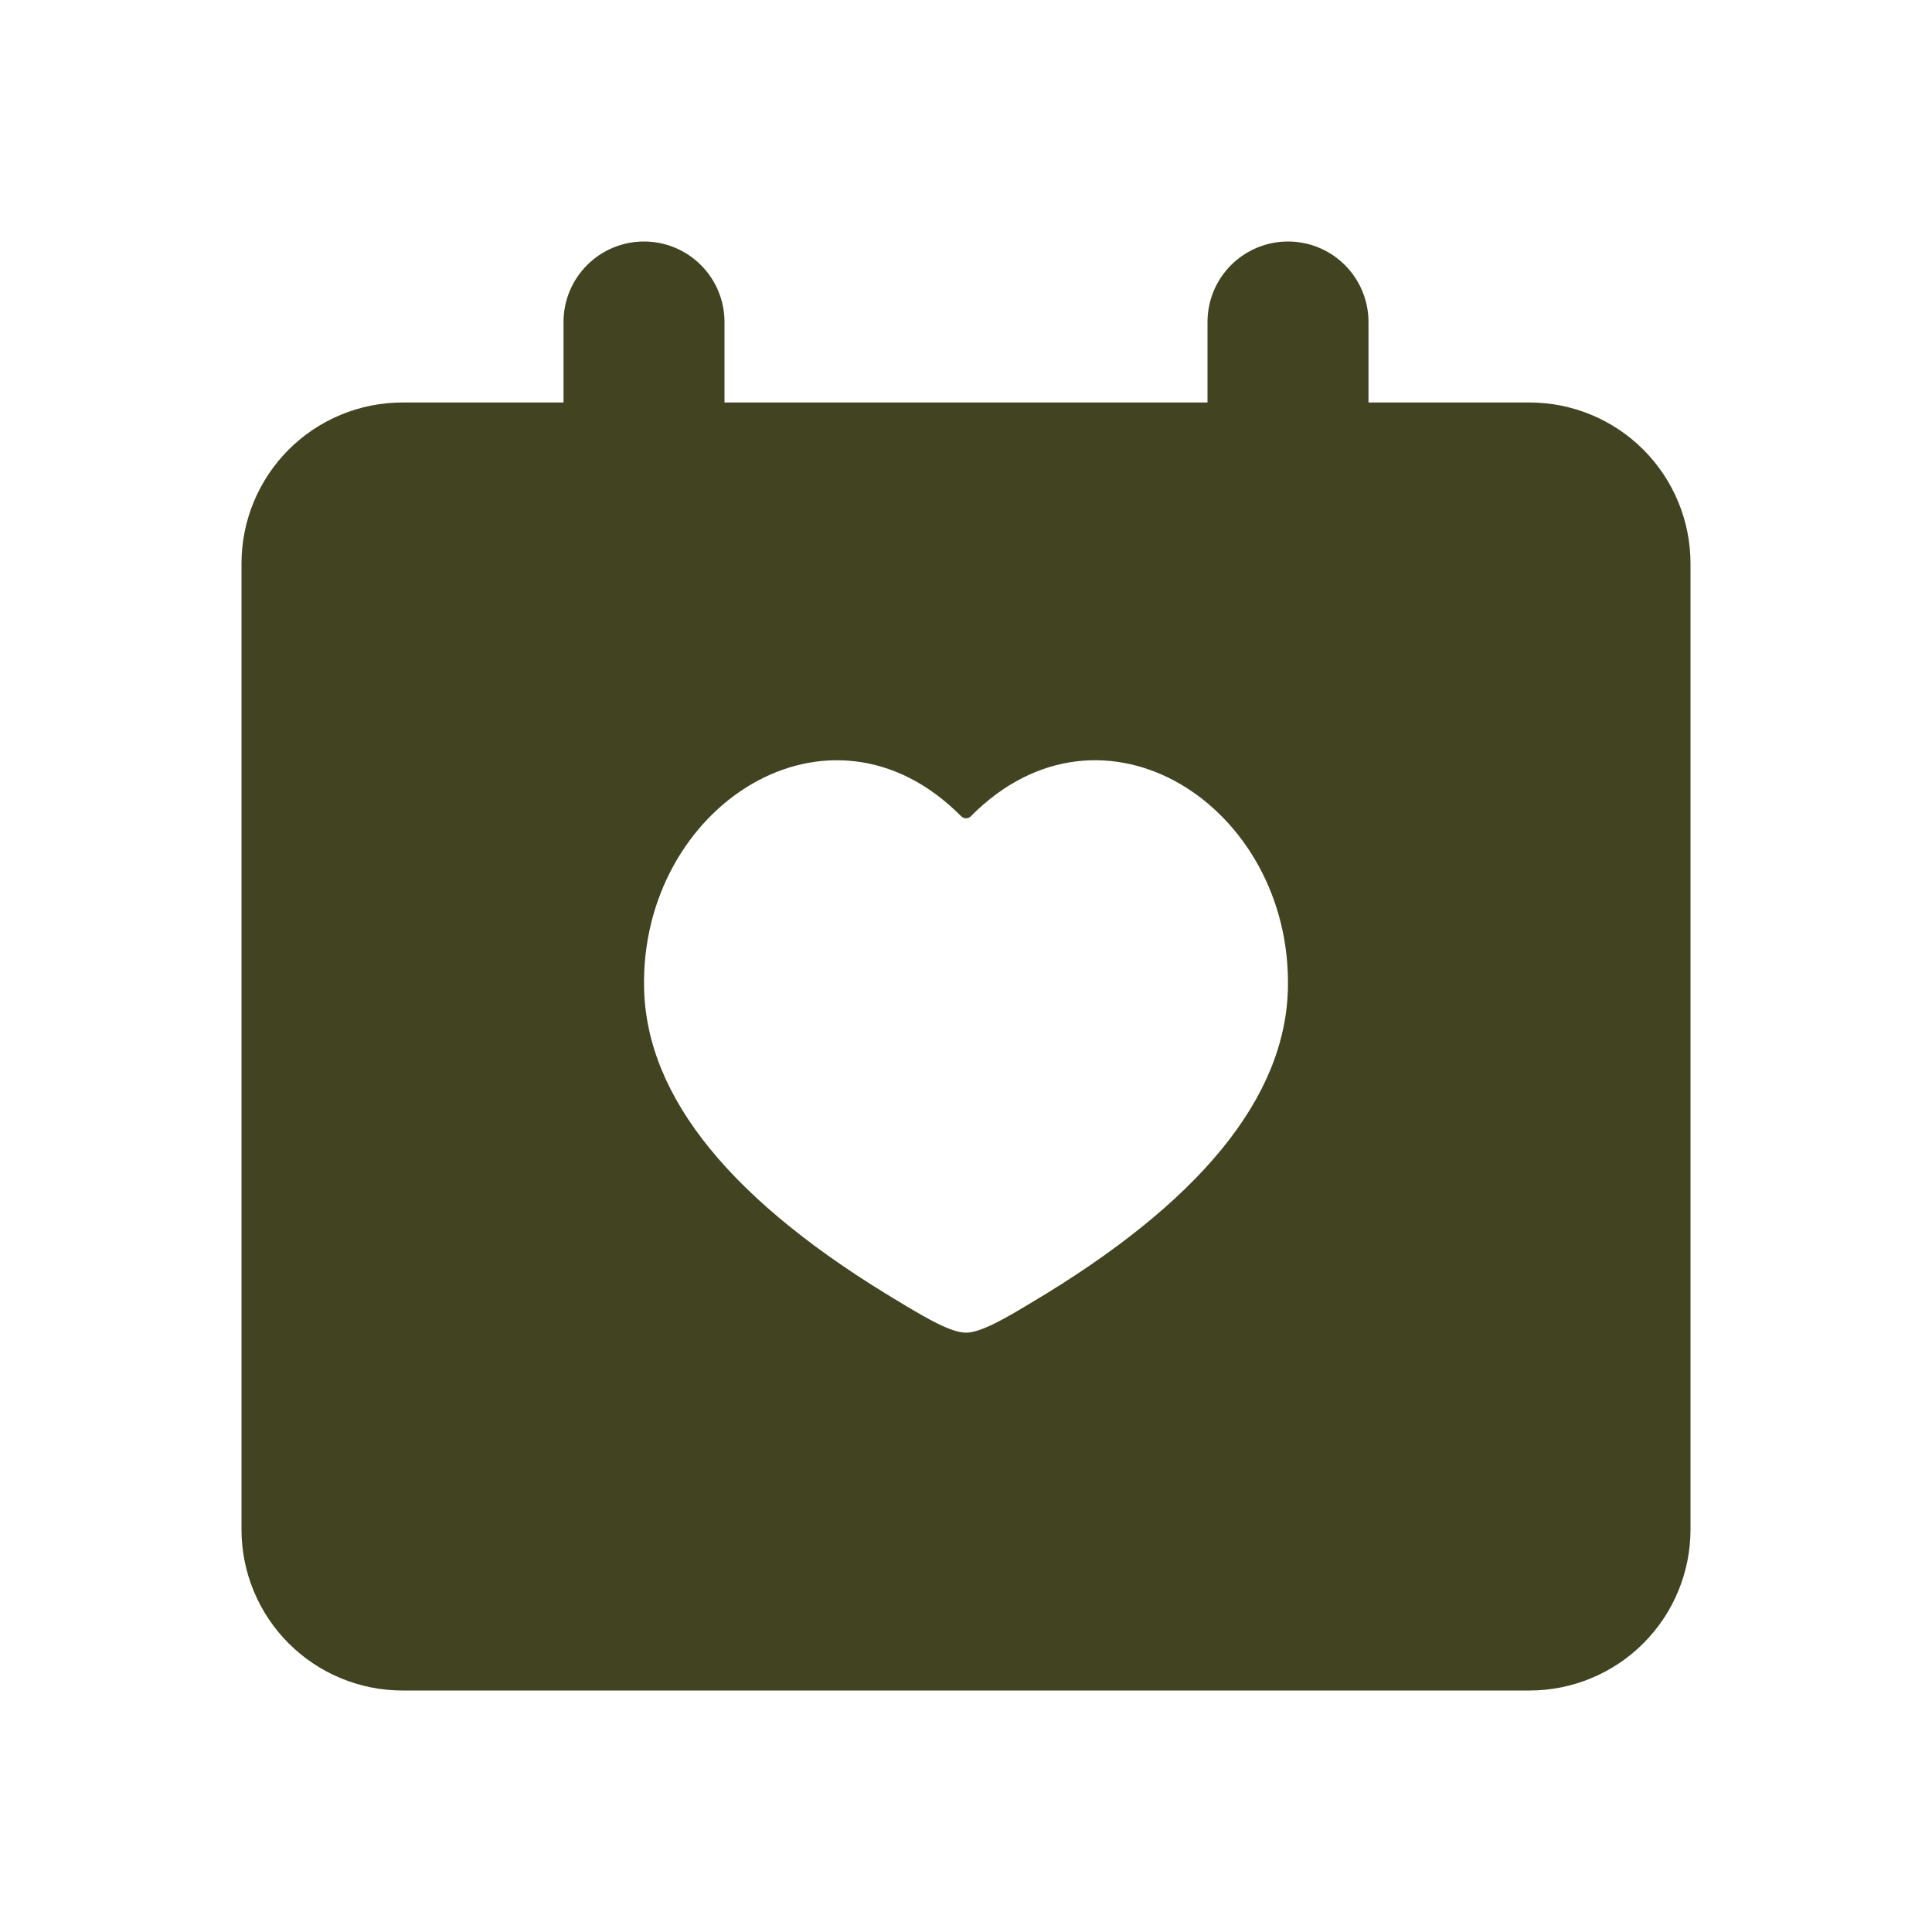 <svg width="64" height="64" viewBox="0 0 64 64" fill="none" xmlns="http://www.w3.org/2000/svg">
<g clip-path="url(#clip0_33_238)">
<path fill-rule="evenodd" clip-rule="evenodd" d="M21.333 8C22.041 8 22.719 8.281 23.219 8.781C23.719 9.281 24 9.959 24 10.667V13.333H40V10.667C40 9.959 40.281 9.281 40.781 8.781C41.281 8.281 41.959 8 42.667 8C43.374 8 44.052 8.281 44.552 8.781C45.052 9.281 45.333 9.959 45.333 10.667V13.333H50.667C52.081 13.333 53.438 13.895 54.438 14.895C55.438 15.896 56 17.252 56 18.667V50.667C56 52.081 55.438 53.438 54.438 54.438C53.438 55.438 52.081 56 50.667 56H13.333C11.919 56 10.562 55.438 9.562 54.438C8.562 53.438 8 52.081 8 50.667V18.667C8 17.252 8.562 15.896 9.562 14.895C10.562 13.895 11.919 13.333 13.333 13.333H18.667V10.667C18.667 9.959 18.948 9.281 19.448 8.781C19.948 8.281 20.626 8 21.333 8ZM31.843 27.043C27.475 22.624 21.203 26.712 21.336 32.736C21.416 36.363 24.256 39.84 29.856 43.165L29.997 43.251C30.656 43.643 31.504 44.147 32 44.147C32.496 44.147 33.344 43.643 34 43.251L34.144 43.165C39.744 39.84 42.584 36.363 42.664 32.736C42.797 26.709 36.525 22.624 32.157 27.043C32.116 27.084 32.06 27.107 32.001 27.107C31.943 27.107 31.887 27.084 31.845 27.043" fill="#414321"/>
</g>
<defs>
<clipPath id="clip0_33_238">
<rect width="64" height="64" fill="white"/>
</clipPath>
</defs>
</svg>
